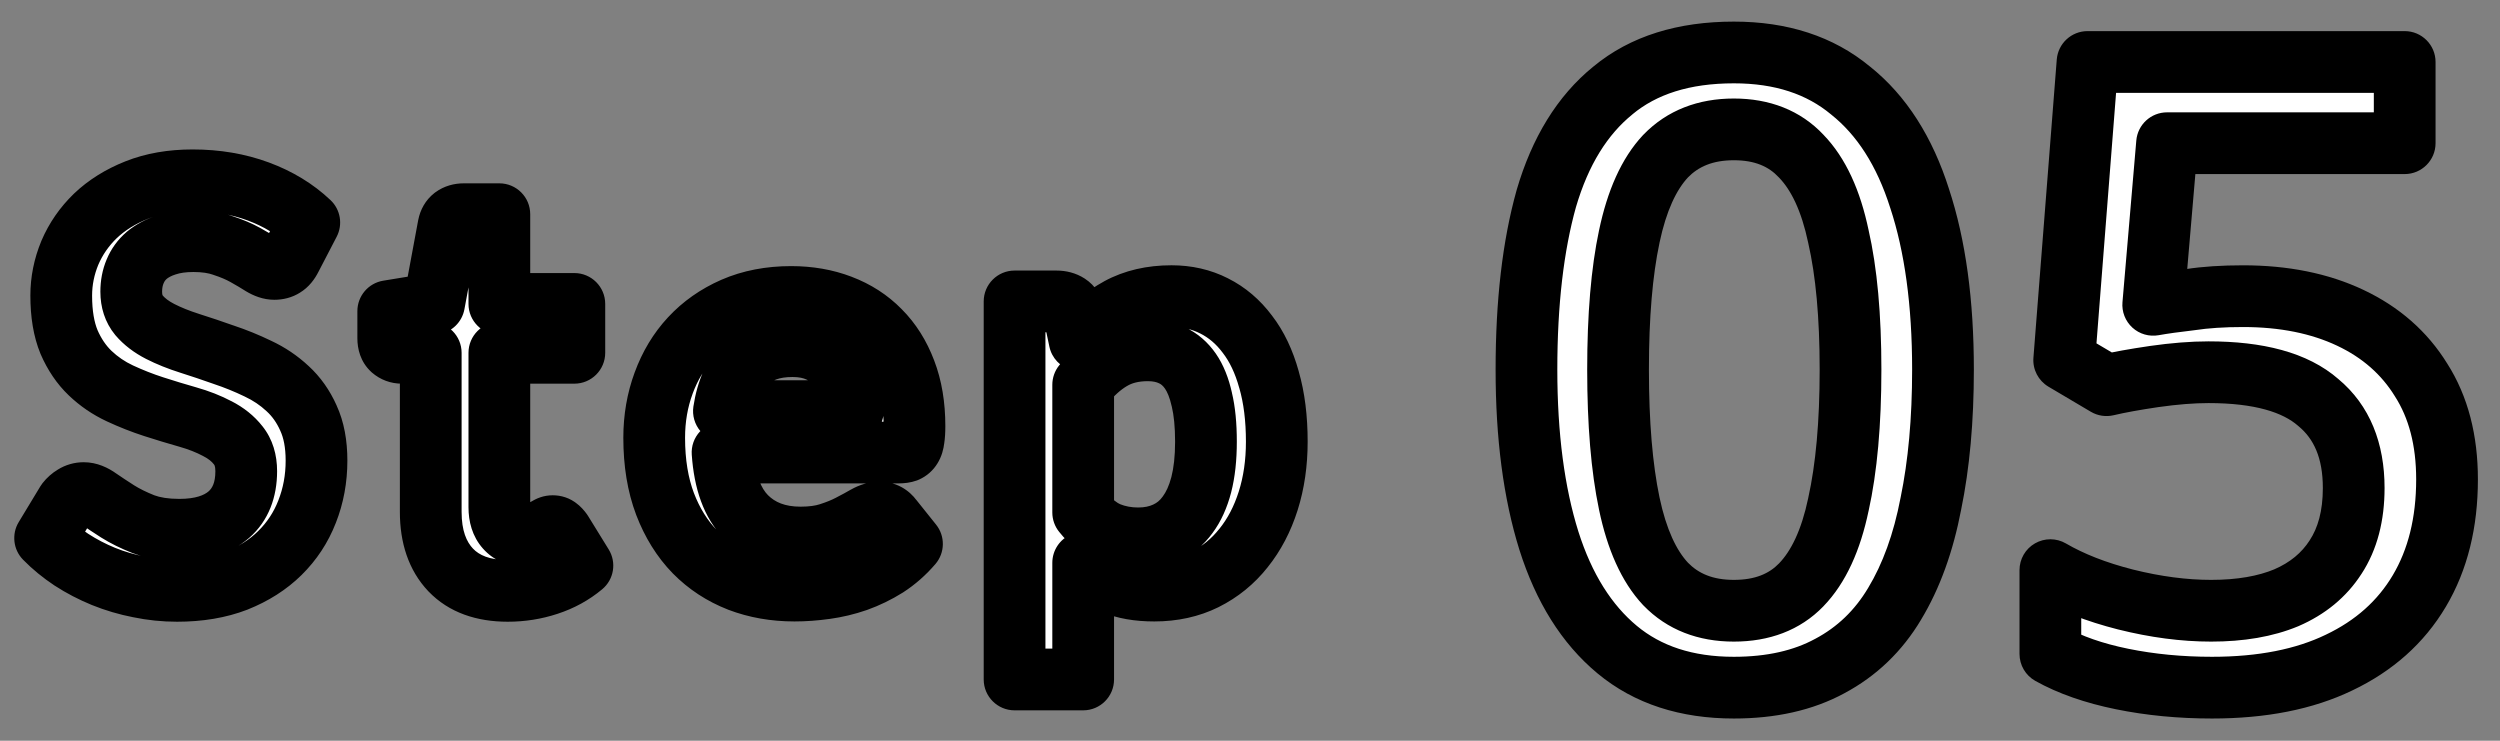 <svg width="81" height="24" viewBox="0 0 81 24" fill="none" xmlns="http://www.w3.org/2000/svg">
<rect x="0" y="0" width="81" height="24" fill="#808080" stroke="none"/>
<mask id="path-1-outside-1_3160_812" maskUnits="userSpaceOnUse" x="48" y="0" width="33" height="24" fill="black">
<rect fill="white" x="48" width="33" height="24"/>
<path d="M62.953 11.976C62.953 13.6 62.822 15.047 62.561 16.316C62.318 17.585 61.926 18.668 61.385 19.564C60.862 20.441 60.162 21.113 59.285 21.58C58.426 22.047 57.39 22.28 56.177 22.28C54.646 22.28 53.386 21.869 52.397 21.048C51.407 20.227 50.67 19.051 50.185 17.52C49.699 15.971 49.457 14.123 49.457 11.976C49.457 9.811 49.671 7.963 50.101 6.432C50.549 4.901 51.267 3.735 52.257 2.932C53.246 2.111 54.553 1.7 56.177 1.7C57.707 1.7 58.967 2.111 59.957 2.932C60.965 3.735 61.711 4.901 62.197 6.432C62.701 7.963 62.953 9.811 62.953 11.976ZM52.425 11.976C52.425 13.712 52.546 15.159 52.789 16.316C53.031 17.473 53.423 18.341 53.965 18.92C54.525 19.499 55.262 19.788 56.177 19.788C57.091 19.788 57.819 19.508 58.361 18.948C58.921 18.369 59.322 17.501 59.565 16.344C59.826 15.168 59.957 13.712 59.957 11.976C59.957 10.24 59.826 8.803 59.565 7.664C59.322 6.507 58.921 5.639 58.361 5.06C57.819 4.481 57.091 4.192 56.177 4.192C55.262 4.192 54.525 4.481 53.965 5.06C53.423 5.639 53.031 6.507 52.789 7.664C52.546 8.803 52.425 10.24 52.425 11.976ZM72.676 9.596C74.001 9.596 75.159 9.829 76.148 10.296C77.137 10.763 77.903 11.435 78.444 12.312C79.004 13.189 79.284 14.263 79.284 15.532C79.284 16.932 78.985 18.136 78.388 19.144C77.791 20.152 76.923 20.927 75.784 21.468C74.664 22.009 73.292 22.28 71.668 22.28C70.641 22.28 69.671 22.187 68.756 22C67.841 21.813 67.067 21.543 66.432 21.188V18.472C67.104 18.864 67.916 19.181 68.868 19.424C69.839 19.667 70.763 19.788 71.64 19.788C72.592 19.788 73.404 19.648 74.076 19.368C74.767 19.069 75.299 18.631 75.672 18.052C76.064 17.455 76.26 16.708 76.26 15.812C76.26 14.599 75.877 13.675 75.112 13.04C74.365 12.387 73.18 12.06 71.556 12.06C71.033 12.06 70.445 12.107 69.792 12.2C69.157 12.293 68.644 12.387 68.252 12.48L66.88 11.668L67.636 2.008H77.912V4.64H70.212L69.764 9.876C70.081 9.82 70.483 9.764 70.968 9.708C71.453 9.633 72.023 9.596 72.676 9.596Z"/>
</mask>
<path d="M62.953 11.976C62.953 13.6 62.822 15.047 62.561 16.316C62.318 17.585 61.926 18.668 61.385 19.564C60.862 20.441 60.162 21.113 59.285 21.58C58.426 22.047 57.39 22.28 56.177 22.28C54.646 22.28 53.386 21.869 52.397 21.048C51.407 20.227 50.67 19.051 50.185 17.52C49.699 15.971 49.457 14.123 49.457 11.976C49.457 9.811 49.671 7.963 50.101 6.432C50.549 4.901 51.267 3.735 52.257 2.932C53.246 2.111 54.553 1.7 56.177 1.7C57.707 1.7 58.967 2.111 59.957 2.932C60.965 3.735 61.711 4.901 62.197 6.432C62.701 7.963 62.953 9.811 62.953 11.976ZM52.425 11.976C52.425 13.712 52.546 15.159 52.789 16.316C53.031 17.473 53.423 18.341 53.965 18.92C54.525 19.499 55.262 19.788 56.177 19.788C57.091 19.788 57.819 19.508 58.361 18.948C58.921 18.369 59.322 17.501 59.565 16.344C59.826 15.168 59.957 13.712 59.957 11.976C59.957 10.24 59.826 8.803 59.565 7.664C59.322 6.507 58.921 5.639 58.361 5.06C57.819 4.481 57.091 4.192 56.177 4.192C55.262 4.192 54.525 4.481 53.965 5.06C53.423 5.639 53.031 6.507 52.789 7.664C52.546 8.803 52.425 10.24 52.425 11.976ZM72.676 9.596C74.001 9.596 75.159 9.829 76.148 10.296C77.137 10.763 77.903 11.435 78.444 12.312C79.004 13.189 79.284 14.263 79.284 15.532C79.284 16.932 78.985 18.136 78.388 19.144C77.791 20.152 76.923 20.927 75.784 21.468C74.664 22.009 73.292 22.28 71.668 22.28C70.641 22.28 69.671 22.187 68.756 22C67.841 21.813 67.067 21.543 66.432 21.188V18.472C67.104 18.864 67.916 19.181 68.868 19.424C69.839 19.667 70.763 19.788 71.64 19.788C72.592 19.788 73.404 19.648 74.076 19.368C74.767 19.069 75.299 18.631 75.672 18.052C76.064 17.455 76.26 16.708 76.26 15.812C76.26 14.599 75.877 13.675 75.112 13.04C74.365 12.387 73.18 12.06 71.556 12.06C71.033 12.06 70.445 12.107 69.792 12.2C69.157 12.293 68.644 12.387 68.252 12.48L66.88 11.668L67.636 2.008H77.912V4.64H70.212L69.764 9.876C70.081 9.82 70.483 9.764 70.968 9.708C71.453 9.633 72.023 9.596 72.676 9.596Z" fill="white"/>
<path d="M62.561 16.316L61.581 16.114C61.58 16.119 61.579 16.124 61.578 16.128L62.561 16.316ZM61.385 19.564L60.529 19.047L60.526 19.052L61.385 19.564ZM59.285 21.58L58.815 20.697L58.807 20.701L59.285 21.58ZM52.397 21.048L53.035 20.279L53.035 20.279L52.397 21.048ZM50.185 17.52L49.23 17.819L49.231 17.822L50.185 17.52ZM50.101 6.432L49.141 6.151L49.138 6.162L50.101 6.432ZM52.257 2.932L52.887 3.709L52.895 3.701L52.257 2.932ZM59.957 2.932L59.318 3.701C59.323 3.706 59.328 3.71 59.334 3.714L59.957 2.932ZM62.197 6.432L61.243 6.734L61.247 6.745L62.197 6.432ZM53.965 18.92L53.234 19.603C53.238 19.607 53.242 19.611 53.246 19.615L53.965 18.92ZM58.361 18.948L57.642 18.253L57.642 18.253L58.361 18.948ZM59.565 16.344L58.588 16.127L58.586 16.139L59.565 16.344ZM59.565 7.664L58.586 7.869C58.587 7.875 58.589 7.882 58.59 7.888L59.565 7.664ZM58.361 5.06L57.63 5.743C57.634 5.747 57.638 5.751 57.642 5.755L58.361 5.06ZM53.965 5.06L53.246 4.365C53.242 4.369 53.238 4.373 53.234 4.377L53.965 5.06ZM52.789 7.664L53.767 7.872L53.767 7.869L52.789 7.664ZM62.953 11.976H61.953C61.953 13.549 61.826 14.925 61.581 16.114L62.561 16.316L63.54 16.518C63.818 15.168 63.953 13.652 63.953 11.976H62.953ZM62.561 16.316L61.578 16.128C61.353 17.308 60.996 18.273 60.529 19.047L61.385 19.564L62.24 20.081C62.856 19.063 63.283 17.863 63.543 16.504L62.561 16.316ZM61.385 19.564L60.526 19.052C60.094 19.777 59.526 20.319 58.815 20.697L59.285 21.58L59.754 22.463C60.797 21.908 61.63 21.105 62.244 20.076L61.385 19.564ZM59.285 21.58L58.807 20.701C58.126 21.071 57.263 21.28 56.177 21.28V22.28V23.28C57.517 23.28 58.725 23.022 59.762 22.459L59.285 21.58ZM56.177 22.28V21.28C54.833 21.28 53.812 20.924 53.035 20.279L52.397 21.048L51.758 21.817C52.959 22.815 54.459 23.28 56.177 23.28V22.28ZM52.397 21.048L53.035 20.279C52.226 19.607 51.58 18.611 51.138 17.218L50.185 17.52L49.231 17.822C49.76 19.49 50.588 20.846 51.758 21.817L52.397 21.048ZM50.185 17.52L51.139 17.221C50.692 15.794 50.457 14.052 50.457 11.976H49.457H48.457C48.457 14.193 48.707 16.147 49.23 17.819L50.185 17.52ZM49.457 11.976H50.457C50.457 9.871 50.666 8.12 51.063 6.702L50.101 6.432L49.138 6.162C48.677 7.806 48.457 9.75 48.457 11.976H49.457ZM50.101 6.432L51.06 6.713C51.466 5.328 52.091 4.354 52.887 3.709L52.257 2.932L51.627 2.155C50.444 3.115 49.631 4.475 49.141 6.151L50.101 6.432ZM52.257 2.932L52.895 3.701C53.662 3.065 54.723 2.7 56.177 2.7V1.7V0.7C54.382 0.7 52.83 1.156 51.618 2.163L52.257 2.932ZM56.177 1.7V2.7C57.52 2.7 58.541 3.056 59.318 3.701L59.957 2.932L60.595 2.163C59.394 1.165 57.894 0.7 56.177 0.7V1.7ZM59.957 2.932L59.334 3.714C60.152 4.366 60.803 5.346 61.243 6.734L62.197 6.432L63.15 6.13C62.619 4.457 61.777 3.103 60.58 2.15L59.957 2.932ZM62.197 6.432L61.247 6.745C61.708 8.147 61.953 9.883 61.953 11.976H62.953H63.953C63.953 9.738 63.693 7.779 63.146 6.119L62.197 6.432ZM52.425 11.976H51.425C51.425 13.752 51.548 15.273 51.81 16.521L52.789 16.316L53.767 16.111C53.544 15.044 53.425 13.672 53.425 11.976H52.425ZM52.789 16.316L51.81 16.521C52.073 17.776 52.521 18.841 53.234 19.603L53.965 18.92L54.695 18.237C54.325 17.842 53.99 17.171 53.767 16.111L52.789 16.316ZM53.965 18.92L53.246 19.615C54.021 20.416 55.031 20.788 56.177 20.788V19.788V18.788C55.492 18.788 55.029 18.581 54.683 18.225L53.965 18.92ZM56.177 19.788V20.788C57.311 20.788 58.317 20.432 59.08 19.643L58.361 18.948L57.642 18.253C57.322 18.584 56.871 18.788 56.177 18.788V19.788ZM58.361 18.948L59.079 19.643C59.818 18.88 60.279 17.81 60.543 16.549L59.565 16.344L58.586 16.139C58.365 17.193 58.023 17.859 57.642 18.253L58.361 18.948ZM59.565 16.344L60.541 16.561C60.823 15.29 60.957 13.756 60.957 11.976H59.957H58.957C58.957 13.668 58.829 15.046 58.588 16.127L59.565 16.344ZM59.957 11.976H60.957C60.957 10.197 60.823 8.678 60.539 7.44L59.565 7.664L58.59 7.888C58.828 8.927 58.957 10.283 58.957 11.976H59.957ZM59.565 7.664L60.543 7.459C60.279 6.198 59.818 5.128 59.079 4.365L58.361 5.06L57.642 5.755C58.023 6.149 58.365 6.815 58.586 7.869L59.565 7.664ZM58.361 5.06L59.091 4.377C58.331 3.564 57.321 3.192 56.177 3.192V4.192V5.192C56.861 5.192 57.308 5.398 57.63 5.743L58.361 5.06ZM56.177 4.192V3.192C55.031 3.192 54.021 3.564 53.246 4.365L53.965 5.06L54.683 5.755C55.029 5.399 55.492 5.192 56.177 5.192V4.192ZM53.965 5.06L53.234 4.377C52.521 5.139 52.073 6.205 51.81 7.459L52.789 7.664L53.767 7.869C53.99 6.809 54.325 6.138 54.695 5.743L53.965 5.06ZM52.789 7.664L51.81 7.456C51.548 8.687 51.425 10.2 51.425 11.976H52.425H53.425C53.425 10.28 53.544 8.918 53.767 7.872L52.789 7.664ZM78.444 12.312L77.593 12.837C77.596 12.841 77.598 12.846 77.601 12.85L78.444 12.312ZM78.388 19.144L79.248 19.654L79.248 19.654L78.388 19.144ZM75.784 21.468L75.355 20.565L75.349 20.568L75.784 21.468ZM68.756 22L68.556 22.98L68.556 22.98L68.756 22ZM66.432 21.188H65.432C65.432 21.55 65.628 21.884 65.944 22.061L66.432 21.188ZM66.432 18.472L66.936 17.608C66.627 17.428 66.244 17.427 65.934 17.605C65.623 17.783 65.432 18.114 65.432 18.472H66.432ZM68.868 19.424L68.621 20.393L68.626 20.394L68.868 19.424ZM74.076 19.368L74.461 20.291L74.473 20.286L74.076 19.368ZM75.672 18.052L74.836 17.503L74.832 17.51L75.672 18.052ZM75.112 13.04L74.454 13.793C74.46 13.798 74.467 13.804 74.474 13.81L75.112 13.04ZM69.792 12.2L69.651 11.21L69.647 11.211L69.792 12.2ZM68.252 12.48L67.743 13.341C67.966 13.473 68.231 13.513 68.484 13.453L68.252 12.48ZM66.88 11.668L65.883 11.59C65.853 11.97 66.042 12.334 66.371 12.529L66.88 11.668ZM67.636 2.008V1.008C67.114 1.008 66.68 1.41 66.639 1.93L67.636 2.008ZM77.912 2.008H78.912C78.912 1.456 78.464 1.008 77.912 1.008V2.008ZM77.912 4.64V5.64C78.464 5.64 78.912 5.192 78.912 4.64H77.912ZM70.212 4.64V3.64C69.693 3.64 69.26 4.037 69.216 4.555L70.212 4.64ZM69.764 9.876L68.768 9.791C68.741 10.1 68.86 10.404 69.089 10.614C69.318 10.824 69.632 10.915 69.938 10.861L69.764 9.876ZM70.968 9.708L71.083 10.701C71.095 10.7 71.108 10.698 71.12 10.696L70.968 9.708ZM72.676 9.596V10.596C73.885 10.596 74.891 10.809 75.721 11.2L76.148 10.296L76.575 9.392C75.427 8.85 74.118 8.596 72.676 8.596V9.596ZM76.148 10.296L75.721 11.2C76.547 11.59 77.16 12.135 77.593 12.837L78.444 12.312L79.295 11.787C78.646 10.734 77.728 9.936 76.575 9.392L76.148 10.296ZM78.444 12.312L77.601 12.85C78.038 13.534 78.284 14.411 78.284 15.532H79.284H80.284C80.284 14.114 79.97 12.844 79.287 11.774L78.444 12.312ZM79.284 15.532H78.284C78.284 16.788 78.017 17.808 77.528 18.634L78.388 19.144L79.248 19.654C79.954 18.464 80.284 17.076 80.284 15.532H79.284ZM78.388 19.144L77.528 18.634C77.04 19.458 76.328 20.102 75.355 20.565L75.784 21.468L76.213 22.371C77.517 21.751 78.542 20.846 79.248 19.654L78.388 19.144ZM75.784 21.468L75.349 20.568C74.399 21.026 73.186 21.28 71.668 21.28V22.28V23.28C73.398 23.28 74.929 22.992 76.219 22.368L75.784 21.468ZM71.668 22.28V21.28C70.702 21.28 69.799 21.192 68.956 21.02L68.756 22L68.556 22.98C69.543 23.181 70.581 23.28 71.668 23.28V22.28ZM68.756 22L68.956 21.02C68.115 20.849 67.443 20.608 66.92 20.315L66.432 21.188L65.944 22.061C66.69 22.478 67.568 22.778 68.556 22.98L68.756 22ZM66.432 21.188H67.432V18.472H66.432H65.432V21.188H66.432ZM66.432 18.472L65.928 19.336C66.698 19.785 67.601 20.133 68.621 20.393L68.868 19.424L69.115 18.455C68.231 18.23 67.51 17.943 66.936 17.608L66.432 18.472ZM68.868 19.424L68.626 20.394C69.665 20.654 70.67 20.788 71.64 20.788V19.788V18.788C70.855 18.788 70.013 18.679 69.111 18.454L68.868 19.424ZM71.64 19.788V20.788C72.685 20.788 73.635 20.635 74.461 20.291L74.076 19.368L73.691 18.445C73.172 18.661 72.499 18.788 71.64 18.788V19.788ZM74.076 19.368L74.473 20.286C75.328 19.916 76.022 19.355 76.512 18.594L75.672 18.052L74.832 17.51C74.576 17.907 74.206 18.223 73.679 18.45L74.076 19.368ZM75.672 18.052L76.508 18.601C77.031 17.803 77.26 16.854 77.26 15.812H76.26H75.26C75.26 16.562 75.097 17.106 74.836 17.503L75.672 18.052ZM76.26 15.812H77.26C77.26 14.373 76.795 13.136 75.75 12.27L75.112 13.04L74.474 13.81C74.96 14.213 75.26 14.824 75.26 15.812H76.26ZM75.112 13.04L75.77 12.287C74.756 11.4 73.278 11.06 71.556 11.06V12.06V13.06C73.082 13.06 73.974 13.373 74.454 13.793L75.112 13.04ZM71.556 12.06V11.06C70.976 11.06 70.339 11.112 69.651 11.21L69.792 12.2L69.933 13.19C70.552 13.102 71.091 13.06 71.556 13.06V12.06ZM69.792 12.2L69.647 11.211C68.998 11.306 68.452 11.404 68.02 11.507L68.252 12.48L68.484 13.453C68.836 13.369 69.317 13.281 69.938 13.189L69.792 12.2ZM68.252 12.48L68.761 11.619L67.389 10.807L66.88 11.668L66.371 12.529L67.743 13.341L68.252 12.48ZM66.88 11.668L67.877 11.746L68.633 2.086L67.636 2.008L66.639 1.93L65.883 11.59L66.88 11.668ZM67.636 2.008V3.008H77.912V2.008V1.008H67.636V2.008ZM77.912 2.008H76.912V4.64H77.912H78.912V2.008H77.912ZM77.912 4.64V3.64H70.212V4.64V5.64H77.912V4.64ZM70.212 4.64L69.216 4.555L68.768 9.791L69.764 9.876L70.76 9.961L71.208 4.725L70.212 4.64ZM69.764 9.876L69.938 10.861C70.228 10.809 70.608 10.756 71.083 10.701L70.968 9.708L70.853 8.715C70.357 8.772 69.934 8.83 69.59 8.891L69.764 9.876ZM70.968 9.708L71.12 10.696C71.542 10.632 72.058 10.596 72.676 10.596V9.596V8.596C71.987 8.596 71.365 8.635 70.816 8.72L70.968 9.708Z" fill="black" mask="url(#path-1-outside-1_3160_812)"/>
<mask id="path-3-outside-2_3160_812" maskUnits="userSpaceOnUse" x="0" y="4" width="43" height="20" fill="black">
<rect fill="white" y="4" width="43" height="20"/>
<path d="M9.427 8.353C9.361 8.485 9.283 8.578 9.193 8.632C9.109 8.686 9.007 8.713 8.887 8.713C8.767 8.713 8.632 8.668 8.482 8.578C8.332 8.482 8.155 8.377 7.951 8.263C7.747 8.149 7.507 8.047 7.231 7.957C6.961 7.861 6.64 7.813 6.268 7.813C5.932 7.813 5.638 7.855 5.386 7.939C5.14 8.017 4.93 8.128 4.756 8.272C4.588 8.416 4.462 8.59 4.378 8.794C4.294 8.992 4.252 9.211 4.252 9.451C4.252 9.757 4.336 10.012 4.504 10.216C4.678 10.42 4.906 10.594 5.188 10.738C5.47 10.882 5.791 11.011 6.151 11.125C6.511 11.239 6.877 11.362 7.249 11.494C7.627 11.62 7.996 11.77 8.356 11.944C8.716 12.112 9.037 12.328 9.319 12.592C9.601 12.85 9.826 13.168 9.994 13.546C10.168 13.924 10.255 14.383 10.255 14.923C10.255 15.511 10.153 16.063 9.949 16.579C9.751 17.089 9.457 17.536 9.067 17.92C8.683 18.298 8.212 18.598 7.654 18.82C7.096 19.036 6.457 19.144 5.737 19.144C5.323 19.144 4.915 19.102 4.513 19.018C4.111 18.94 3.724 18.826 3.352 18.676C2.986 18.526 2.641 18.346 2.317 18.136C1.999 17.926 1.714 17.692 1.462 17.434L2.164 16.273C2.23 16.189 2.308 16.12 2.398 16.066C2.494 16.006 2.599 15.976 2.713 15.976C2.863 15.976 3.025 16.039 3.199 16.165C3.373 16.285 3.577 16.42 3.811 16.57C4.051 16.72 4.33 16.858 4.648 16.984C4.972 17.104 5.359 17.164 5.809 17.164C6.499 17.164 7.033 17.002 7.411 16.678C7.789 16.348 7.978 15.877 7.978 15.265C7.978 14.923 7.891 14.644 7.717 14.428C7.549 14.212 7.324 14.032 7.042 13.888C6.76 13.738 6.439 13.612 6.079 13.51C5.719 13.408 5.353 13.297 4.981 13.177C4.609 13.057 4.243 12.913 3.883 12.745C3.523 12.577 3.202 12.358 2.92 12.088C2.638 11.818 2.41 11.482 2.236 11.08C2.068 10.672 1.984 10.171 1.984 9.577C1.984 9.103 2.077 8.641 2.263 8.191C2.455 7.741 2.731 7.342 3.091 6.994C3.457 6.646 3.904 6.367 4.432 6.157C4.96 5.947 5.563 5.842 6.241 5.842C7.009 5.842 7.717 5.962 8.365 6.202C9.013 6.442 9.565 6.778 10.021 7.21L9.427 8.353ZM16.449 19.144C15.651 19.144 15.036 18.919 14.604 18.469C14.172 18.013 13.956 17.386 13.956 16.588V11.431H13.02C12.9 11.431 12.795 11.392 12.705 11.314C12.621 11.236 12.579 11.119 12.579 10.963V10.081L14.064 9.838L14.532 7.318C14.556 7.198 14.61 7.105 14.694 7.039C14.784 6.973 14.895 6.94 15.027 6.94H16.179V9.847H18.609V11.431H16.179V16.435C16.179 16.723 16.251 16.948 16.395 17.11C16.539 17.272 16.731 17.353 16.971 17.353C17.109 17.353 17.223 17.338 17.313 17.308C17.409 17.272 17.49 17.236 17.556 17.2C17.628 17.164 17.691 17.131 17.745 17.101C17.799 17.065 17.853 17.047 17.907 17.047C17.973 17.047 18.027 17.065 18.069 17.101C18.111 17.131 18.156 17.179 18.204 17.245L18.87 18.325C18.546 18.595 18.174 18.799 17.754 18.937C17.334 19.075 16.899 19.144 16.449 19.144ZM25.633 9.622C26.215 9.622 26.749 9.715 27.235 9.901C27.727 10.087 28.15 10.36 28.504 10.72C28.858 11.074 29.134 11.512 29.332 12.034C29.53 12.55 29.629 13.141 29.629 13.807C29.629 13.975 29.62 14.116 29.602 14.23C29.59 14.338 29.563 14.425 29.521 14.491C29.485 14.551 29.434 14.596 29.368 14.626C29.302 14.65 29.218 14.662 29.116 14.662H23.41C23.476 15.61 23.731 16.306 24.175 16.75C24.619 17.194 25.207 17.416 25.939 17.416C26.299 17.416 26.608 17.374 26.866 17.29C27.13 17.206 27.358 17.113 27.55 17.011C27.748 16.909 27.919 16.816 28.063 16.732C28.213 16.648 28.357 16.606 28.495 16.606C28.585 16.606 28.663 16.624 28.729 16.66C28.795 16.696 28.852 16.747 28.9 16.813L29.548 17.623C29.302 17.911 29.026 18.154 28.72 18.352C28.414 18.544 28.093 18.7 27.757 18.82C27.427 18.934 27.088 19.015 26.74 19.063C26.398 19.111 26.065 19.135 25.741 19.135C25.099 19.135 24.502 19.03 23.95 18.82C23.398 18.604 22.918 18.289 22.51 17.875C22.102 17.455 21.781 16.939 21.547 16.327C21.313 15.709 21.196 14.995 21.196 14.185C21.196 13.555 21.298 12.964 21.502 12.412C21.706 11.854 21.997 11.371 22.375 10.963C22.759 10.549 23.224 10.222 23.77 9.982C24.322 9.742 24.943 9.622 25.633 9.622ZM25.678 11.215C25.03 11.215 24.523 11.398 24.157 11.764C23.791 12.13 23.557 12.649 23.455 13.321H27.631C27.631 13.033 27.592 12.763 27.514 12.511C27.436 12.253 27.316 12.028 27.154 11.836C26.992 11.644 26.788 11.494 26.542 11.386C26.296 11.272 26.008 11.215 25.678 11.215ZM32.872 22.015V9.766H34.231C34.375 9.766 34.498 9.799 34.6 9.865C34.702 9.931 34.768 10.033 34.798 10.171L34.978 11.026C35.35 10.6 35.776 10.255 36.256 9.991C36.742 9.727 37.309 9.595 37.957 9.595C38.461 9.595 38.92 9.7 39.334 9.91C39.754 10.12 40.114 10.426 40.414 10.828C40.72 11.224 40.954 11.716 41.116 12.304C41.284 12.886 41.368 13.555 41.368 14.311C41.368 15.001 41.275 15.64 41.089 16.228C40.903 16.816 40.636 17.326 40.288 17.758C39.946 18.19 39.529 18.529 39.037 18.775C38.551 19.015 38.005 19.135 37.399 19.135C36.877 19.135 36.433 19.057 36.067 18.901C35.707 18.739 35.383 18.517 35.095 18.235V22.015H32.872ZM37.192 11.35C36.73 11.35 36.334 11.449 36.004 11.647C35.68 11.839 35.377 12.112 35.095 12.466V16.606C35.347 16.918 35.62 17.137 35.914 17.263C36.214 17.383 36.535 17.443 36.877 17.443C37.213 17.443 37.516 17.38 37.786 17.254C38.062 17.128 38.293 16.936 38.479 16.678C38.671 16.42 38.818 16.096 38.92 15.706C39.022 15.31 39.073 14.845 39.073 14.311C39.073 13.771 39.028 13.315 38.938 12.943C38.854 12.565 38.731 12.259 38.569 12.025C38.407 11.791 38.209 11.62 37.975 11.512C37.747 11.404 37.486 11.35 37.192 11.35Z"/>
</mask>
<path d="M9.427 8.353C9.361 8.485 9.283 8.578 9.193 8.632C9.109 8.686 9.007 8.713 8.887 8.713C8.767 8.713 8.632 8.668 8.482 8.578C8.332 8.482 8.155 8.377 7.951 8.263C7.747 8.149 7.507 8.047 7.231 7.957C6.961 7.861 6.64 7.813 6.268 7.813C5.932 7.813 5.638 7.855 5.386 7.939C5.14 8.017 4.93 8.128 4.756 8.272C4.588 8.416 4.462 8.59 4.378 8.794C4.294 8.992 4.252 9.211 4.252 9.451C4.252 9.757 4.336 10.012 4.504 10.216C4.678 10.42 4.906 10.594 5.188 10.738C5.47 10.882 5.791 11.011 6.151 11.125C6.511 11.239 6.877 11.362 7.249 11.494C7.627 11.62 7.996 11.77 8.356 11.944C8.716 12.112 9.037 12.328 9.319 12.592C9.601 12.85 9.826 13.168 9.994 13.546C10.168 13.924 10.255 14.383 10.255 14.923C10.255 15.511 10.153 16.063 9.949 16.579C9.751 17.089 9.457 17.536 9.067 17.92C8.683 18.298 8.212 18.598 7.654 18.82C7.096 19.036 6.457 19.144 5.737 19.144C5.323 19.144 4.915 19.102 4.513 19.018C4.111 18.94 3.724 18.826 3.352 18.676C2.986 18.526 2.641 18.346 2.317 18.136C1.999 17.926 1.714 17.692 1.462 17.434L2.164 16.273C2.23 16.189 2.308 16.12 2.398 16.066C2.494 16.006 2.599 15.976 2.713 15.976C2.863 15.976 3.025 16.039 3.199 16.165C3.373 16.285 3.577 16.42 3.811 16.57C4.051 16.72 4.33 16.858 4.648 16.984C4.972 17.104 5.359 17.164 5.809 17.164C6.499 17.164 7.033 17.002 7.411 16.678C7.789 16.348 7.978 15.877 7.978 15.265C7.978 14.923 7.891 14.644 7.717 14.428C7.549 14.212 7.324 14.032 7.042 13.888C6.76 13.738 6.439 13.612 6.079 13.51C5.719 13.408 5.353 13.297 4.981 13.177C4.609 13.057 4.243 12.913 3.883 12.745C3.523 12.577 3.202 12.358 2.92 12.088C2.638 11.818 2.41 11.482 2.236 11.08C2.068 10.672 1.984 10.171 1.984 9.577C1.984 9.103 2.077 8.641 2.263 8.191C2.455 7.741 2.731 7.342 3.091 6.994C3.457 6.646 3.904 6.367 4.432 6.157C4.96 5.947 5.563 5.842 6.241 5.842C7.009 5.842 7.717 5.962 8.365 6.202C9.013 6.442 9.565 6.778 10.021 7.21L9.427 8.353ZM16.449 19.144C15.651 19.144 15.036 18.919 14.604 18.469C14.172 18.013 13.956 17.386 13.956 16.588V11.431H13.02C12.9 11.431 12.795 11.392 12.705 11.314C12.621 11.236 12.579 11.119 12.579 10.963V10.081L14.064 9.838L14.532 7.318C14.556 7.198 14.61 7.105 14.694 7.039C14.784 6.973 14.895 6.94 15.027 6.94H16.179V9.847H18.609V11.431H16.179V16.435C16.179 16.723 16.251 16.948 16.395 17.11C16.539 17.272 16.731 17.353 16.971 17.353C17.109 17.353 17.223 17.338 17.313 17.308C17.409 17.272 17.49 17.236 17.556 17.2C17.628 17.164 17.691 17.131 17.745 17.101C17.799 17.065 17.853 17.047 17.907 17.047C17.973 17.047 18.027 17.065 18.069 17.101C18.111 17.131 18.156 17.179 18.204 17.245L18.87 18.325C18.546 18.595 18.174 18.799 17.754 18.937C17.334 19.075 16.899 19.144 16.449 19.144ZM25.633 9.622C26.215 9.622 26.749 9.715 27.235 9.901C27.727 10.087 28.15 10.36 28.504 10.72C28.858 11.074 29.134 11.512 29.332 12.034C29.53 12.55 29.629 13.141 29.629 13.807C29.629 13.975 29.62 14.116 29.602 14.23C29.59 14.338 29.563 14.425 29.521 14.491C29.485 14.551 29.434 14.596 29.368 14.626C29.302 14.65 29.218 14.662 29.116 14.662H23.41C23.476 15.61 23.731 16.306 24.175 16.75C24.619 17.194 25.207 17.416 25.939 17.416C26.299 17.416 26.608 17.374 26.866 17.29C27.13 17.206 27.358 17.113 27.55 17.011C27.748 16.909 27.919 16.816 28.063 16.732C28.213 16.648 28.357 16.606 28.495 16.606C28.585 16.606 28.663 16.624 28.729 16.66C28.795 16.696 28.852 16.747 28.9 16.813L29.548 17.623C29.302 17.911 29.026 18.154 28.72 18.352C28.414 18.544 28.093 18.7 27.757 18.82C27.427 18.934 27.088 19.015 26.74 19.063C26.398 19.111 26.065 19.135 25.741 19.135C25.099 19.135 24.502 19.03 23.95 18.82C23.398 18.604 22.918 18.289 22.51 17.875C22.102 17.455 21.781 16.939 21.547 16.327C21.313 15.709 21.196 14.995 21.196 14.185C21.196 13.555 21.298 12.964 21.502 12.412C21.706 11.854 21.997 11.371 22.375 10.963C22.759 10.549 23.224 10.222 23.77 9.982C24.322 9.742 24.943 9.622 25.633 9.622ZM25.678 11.215C25.03 11.215 24.523 11.398 24.157 11.764C23.791 12.13 23.557 12.649 23.455 13.321H27.631C27.631 13.033 27.592 12.763 27.514 12.511C27.436 12.253 27.316 12.028 27.154 11.836C26.992 11.644 26.788 11.494 26.542 11.386C26.296 11.272 26.008 11.215 25.678 11.215ZM32.872 22.015V9.766H34.231C34.375 9.766 34.498 9.799 34.6 9.865C34.702 9.931 34.768 10.033 34.798 10.171L34.978 11.026C35.35 10.6 35.776 10.255 36.256 9.991C36.742 9.727 37.309 9.595 37.957 9.595C38.461 9.595 38.92 9.7 39.334 9.91C39.754 10.12 40.114 10.426 40.414 10.828C40.72 11.224 40.954 11.716 41.116 12.304C41.284 12.886 41.368 13.555 41.368 14.311C41.368 15.001 41.275 15.64 41.089 16.228C40.903 16.816 40.636 17.326 40.288 17.758C39.946 18.19 39.529 18.529 39.037 18.775C38.551 19.015 38.005 19.135 37.399 19.135C36.877 19.135 36.433 19.057 36.067 18.901C35.707 18.739 35.383 18.517 35.095 18.235V22.015H32.872ZM37.192 11.35C36.73 11.35 36.334 11.449 36.004 11.647C35.68 11.839 35.377 12.112 35.095 12.466V16.606C35.347 16.918 35.62 17.137 35.914 17.263C36.214 17.383 36.535 17.443 36.877 17.443C37.213 17.443 37.516 17.38 37.786 17.254C38.062 17.128 38.293 16.936 38.479 16.678C38.671 16.42 38.818 16.096 38.92 15.706C39.022 15.31 39.073 14.845 39.073 14.311C39.073 13.771 39.028 13.315 38.938 12.943C38.854 12.565 38.731 12.259 38.569 12.025C38.407 11.791 38.209 11.62 37.975 11.512C37.747 11.404 37.486 11.35 37.192 11.35Z" fill="white"/>
<path d="M9.427 8.353L8.54 7.892C8.537 7.896 8.535 7.901 8.532 7.906L9.427 8.353ZM9.193 8.632L8.678 7.775C8.67 7.78 8.661 7.785 8.652 7.791L9.193 8.632ZM8.482 8.578L7.943 9.42C7.951 9.425 7.959 9.431 7.967 9.435L8.482 8.578ZM7.951 8.263L8.439 7.39L8.439 7.39L7.951 8.263ZM7.231 7.957L6.896 8.899C6.904 8.902 6.912 8.905 6.921 8.908L7.231 7.957ZM5.386 7.939L5.688 8.892C5.693 8.891 5.697 8.889 5.702 8.888L5.386 7.939ZM4.756 8.272L4.118 7.502C4.114 7.505 4.109 7.509 4.105 7.513L4.756 8.272ZM4.378 8.794L5.298 9.185L5.303 9.175L4.378 8.794ZM4.504 10.216L3.732 10.852C3.736 10.856 3.739 10.861 3.743 10.865L4.504 10.216ZM6.151 11.125L6.453 10.172L6.453 10.172L6.151 11.125ZM7.249 11.494L6.914 12.436C6.92 12.439 6.927 12.441 6.933 12.443L7.249 11.494ZM8.356 11.944L7.921 12.844L7.933 12.85L8.356 11.944ZM9.319 12.592L8.635 13.322L8.644 13.33L9.319 12.592ZM9.994 13.546L9.08 13.952L9.085 13.964L9.994 13.546ZM9.949 16.579L9.019 16.211L9.017 16.217L9.949 16.579ZM9.067 17.92L9.768 18.633L9.768 18.633L9.067 17.92ZM7.654 18.82L8.015 19.753L8.024 19.749L7.654 18.82ZM4.513 19.018L4.717 18.039C4.713 18.038 4.708 18.037 4.703 18.036L4.513 19.018ZM3.352 18.676L2.973 19.601L2.978 19.603L3.352 18.676ZM2.317 18.136L1.766 18.971L1.773 18.975L2.317 18.136ZM1.462 17.434L0.606 16.917C0.37 17.307 0.428 17.807 0.746 18.133L1.462 17.434ZM2.164 16.273L1.378 15.655C1.352 15.687 1.329 15.721 1.308 15.756L2.164 16.273ZM2.398 16.066L2.912 16.924C2.918 16.92 2.923 16.917 2.928 16.914L2.398 16.066ZM3.199 16.165L2.612 16.975C2.619 16.979 2.625 16.984 2.631 16.988L3.199 16.165ZM3.811 16.57L3.271 17.412L3.281 17.418L3.811 16.57ZM4.648 16.984L4.279 17.914C4.286 17.916 4.293 17.919 4.301 17.922L4.648 16.984ZM7.411 16.678L8.062 17.437L8.069 17.431L7.411 16.678ZM7.717 14.428L6.928 15.042C6.931 15.046 6.935 15.051 6.938 15.055L7.717 14.428ZM7.042 13.888L6.572 14.771C6.577 14.774 6.582 14.776 6.587 14.779L7.042 13.888ZM6.079 13.51L5.806 14.472L5.806 14.472L6.079 13.51ZM4.981 13.177L4.674 14.129L4.674 14.129L4.981 13.177ZM2.92 12.088L2.228 12.81L2.228 12.81L2.92 12.088ZM2.236 11.08L1.311 11.461C1.313 11.466 1.316 11.472 1.318 11.477L2.236 11.08ZM2.263 8.191L1.343 7.799L1.339 7.809L2.263 8.191ZM3.091 6.994L2.402 6.269L2.396 6.275L3.091 6.994ZM8.365 6.202L8.018 7.14L8.018 7.14L8.365 6.202ZM10.021 7.21L10.908 7.671C11.114 7.275 11.033 6.791 10.709 6.484L10.021 7.21ZM9.427 8.353L8.532 7.906C8.518 7.934 8.552 7.85 8.678 7.775L9.193 8.632L9.707 9.489C10.014 9.306 10.203 9.036 10.321 8.8L9.427 8.353ZM9.193 8.632L8.652 7.791C8.759 7.722 8.854 7.713 8.887 7.713V8.713V9.713C9.16 9.713 9.458 9.65 9.734 9.473L9.193 8.632ZM8.887 8.713V7.713C8.952 7.713 8.996 7.725 9.012 7.731C9.027 7.736 9.022 7.736 8.996 7.721L8.482 8.578L7.967 9.435C8.206 9.579 8.521 9.713 8.887 9.713V8.713ZM8.482 8.578L9.021 7.736C8.85 7.626 8.655 7.511 8.439 7.39L7.951 8.263L7.463 9.136C7.655 9.243 7.814 9.338 7.943 9.42L8.482 8.578ZM7.951 8.263L8.439 7.39C8.166 7.238 7.864 7.112 7.541 7.006L7.231 7.957L6.921 8.908C7.149 8.982 7.327 9.06 7.463 9.136L7.951 8.263ZM7.231 7.957L7.566 7.015C7.162 6.871 6.722 6.813 6.268 6.813V7.813V8.813C6.558 8.813 6.76 8.851 6.896 8.899L7.231 7.957ZM6.268 7.813V6.813C5.851 6.813 5.446 6.865 5.07 6.99L5.386 7.939L5.702 8.888C5.829 8.845 6.012 8.813 6.268 8.813V7.813ZM5.386 7.939L5.084 6.986C4.732 7.097 4.404 7.265 4.118 7.502L4.756 8.272L5.393 9.042C5.455 8.991 5.547 8.937 5.688 8.892L5.386 7.939ZM4.756 8.272L4.105 7.513C3.818 7.759 3.597 8.063 3.453 8.413L4.378 8.794L5.303 9.175C5.326 9.117 5.358 9.073 5.407 9.031L4.756 8.272ZM4.378 8.794L3.457 8.403C3.315 8.739 3.252 9.092 3.252 9.451H4.252H5.252C5.252 9.33 5.273 9.245 5.298 9.185L4.378 8.794ZM4.252 9.451H3.252C3.252 9.95 3.394 10.441 3.732 10.852L4.504 10.216L5.276 9.58C5.272 9.575 5.269 9.571 5.265 9.559C5.26 9.545 5.252 9.512 5.252 9.451H4.252ZM4.504 10.216L3.743 10.865C4.016 11.185 4.355 11.435 4.733 11.629L5.188 10.738L5.643 9.847C5.457 9.752 5.34 9.655 5.265 9.567L4.504 10.216ZM5.188 10.738L4.733 11.629C5.073 11.802 5.446 11.951 5.849 12.078L6.151 11.125L6.453 10.172C6.136 10.071 5.867 9.962 5.643 9.847L5.188 10.738ZM6.151 11.125L5.849 12.078C6.198 12.189 6.553 12.308 6.914 12.436L7.249 11.494L7.583 10.552C7.201 10.416 6.824 10.289 6.453 10.172L6.151 11.125ZM7.249 11.494L6.933 12.443C7.27 12.555 7.599 12.689 7.921 12.844L8.356 11.944L8.791 11.044C8.393 10.851 7.984 10.685 7.565 10.545L7.249 11.494ZM8.356 11.944L7.933 12.85C8.2 12.975 8.433 13.132 8.635 13.322L9.319 12.592L10.002 11.862C9.641 11.524 9.232 11.249 8.779 11.038L8.356 11.944ZM9.319 12.592L8.644 13.33C8.816 13.487 8.963 13.69 9.08 13.952L9.994 13.546L10.908 13.14C10.688 12.646 10.386 12.213 9.994 11.854L9.319 12.592ZM9.994 13.546L9.085 13.964C9.184 14.178 9.255 14.486 9.255 14.923H10.255H11.255C11.255 14.28 11.152 13.67 10.902 13.128L9.994 13.546ZM10.255 14.923H9.255C9.255 15.393 9.174 15.819 9.019 16.211L9.949 16.579L10.879 16.947C11.132 16.307 11.255 15.629 11.255 14.923H10.255ZM9.949 16.579L9.017 16.217C8.87 16.595 8.654 16.923 8.365 17.207L9.067 17.92L9.768 18.633C10.259 18.149 10.632 17.583 10.881 16.941L9.949 16.579ZM9.067 17.92L8.365 17.207C8.087 17.482 7.732 17.712 7.284 17.891L7.654 18.82L8.024 19.749C8.691 19.483 9.279 19.114 9.768 18.633L9.067 17.92ZM7.654 18.82L7.293 17.887C6.871 18.051 6.358 18.144 5.737 18.144V19.144V20.144C6.556 20.144 7.321 20.021 8.015 19.753L7.654 18.82ZM5.737 19.144V18.144C5.391 18.144 5.052 18.109 4.717 18.039L4.513 19.018L4.308 19.997C4.778 20.095 5.255 20.144 5.737 20.144V19.144ZM4.513 19.018L4.703 18.036C4.363 17.97 4.037 17.874 3.726 17.749L3.352 18.676L2.978 19.603C3.41 19.778 3.859 19.91 4.322 20L4.513 19.018ZM3.352 18.676L3.731 17.751C3.421 17.624 3.131 17.472 2.861 17.297L2.317 18.136L1.773 18.975C2.15 19.22 2.551 19.428 2.973 19.601L3.352 18.676ZM2.317 18.136L2.868 17.302C2.606 17.129 2.377 16.939 2.177 16.735L1.462 17.434L0.746 18.133C1.051 18.445 1.392 18.723 1.766 18.971L2.317 18.136ZM1.462 17.434L2.318 17.951L3.02 16.79L2.164 16.273L1.308 15.756L0.606 16.917L1.462 17.434ZM2.164 16.273L2.95 16.891C2.947 16.895 2.942 16.901 2.934 16.907C2.927 16.914 2.92 16.919 2.912 16.924L2.398 16.066L1.883 15.209C1.687 15.326 1.517 15.477 1.378 15.655L2.164 16.273ZM2.398 16.066L2.928 16.914C2.899 16.932 2.864 16.948 2.823 16.96C2.783 16.972 2.745 16.976 2.713 16.976V15.976V14.976C2.413 14.976 2.124 15.058 1.868 15.218L2.398 16.066ZM2.713 15.976V16.976C2.646 16.976 2.601 16.962 2.584 16.955C2.57 16.95 2.579 16.951 2.612 16.975L3.199 16.165L3.785 15.355C3.512 15.157 3.147 14.976 2.713 14.976V15.976ZM3.199 16.165L2.631 16.988C2.817 17.116 3.03 17.258 3.271 17.412L3.811 16.57L4.351 15.728C4.123 15.582 3.929 15.454 3.767 15.342L3.199 16.165ZM3.811 16.57L3.281 17.418C3.581 17.606 3.916 17.77 4.279 17.914L4.648 16.984L5.016 16.054C4.743 15.946 4.52 15.834 4.341 15.722L3.811 16.57ZM4.648 16.984L4.301 17.922C4.764 18.093 5.274 18.164 5.809 18.164V17.164V16.164C5.443 16.164 5.18 16.115 4.995 16.046L4.648 16.984ZM5.809 17.164V18.164C6.646 18.164 7.443 17.967 8.062 17.437L7.411 16.678L6.76 15.919C6.623 16.037 6.352 16.164 5.809 16.164V17.164ZM7.411 16.678L8.069 17.431C8.711 16.87 8.978 16.097 8.978 15.265H7.978H6.978C6.978 15.657 6.867 15.826 6.753 15.925L7.411 16.678ZM7.978 15.265H8.978C8.978 14.749 8.844 14.233 8.496 13.801L7.717 14.428L6.938 15.055C6.942 15.06 6.95 15.071 6.958 15.097C6.967 15.125 6.978 15.178 6.978 15.265H7.978ZM7.717 14.428L8.506 13.814C8.235 13.466 7.889 13.198 7.497 12.997L7.042 13.888L6.587 14.779C6.759 14.866 6.863 14.958 6.928 15.042L7.717 14.428ZM7.042 13.888L7.511 13.005C7.157 12.817 6.768 12.666 6.351 12.548L6.079 13.51L5.806 14.472C6.109 14.558 6.362 14.659 6.572 14.771L7.042 13.888ZM6.079 13.51L6.351 12.548C6.003 12.449 5.649 12.342 5.288 12.225L4.981 13.177L4.674 14.129C5.057 14.252 5.434 14.367 5.806 14.472L6.079 13.51ZM4.981 13.177L5.288 12.225C4.956 12.118 4.629 11.989 4.306 11.839L3.883 12.745L3.46 13.651C3.857 13.836 4.262 13.996 4.674 14.129L4.981 13.177ZM3.883 12.745L4.306 11.839C4.043 11.716 3.813 11.559 3.611 11.366L2.92 12.088L2.228 12.81C2.591 13.157 3.003 13.438 3.46 13.651L3.883 12.745ZM2.92 12.088L3.611 11.366C3.437 11.198 3.281 10.977 3.154 10.683L2.236 11.08L1.318 11.477C1.539 11.987 1.839 12.438 2.228 12.81L2.92 12.088ZM2.236 11.08L3.161 10.699C3.056 10.446 2.984 10.083 2.984 9.577H1.984H0.984C0.984 10.259 1.079 10.898 1.311 11.461L2.236 11.08ZM1.984 9.577H2.984C2.984 9.238 3.05 8.905 3.187 8.573L2.263 8.191L1.339 7.809C1.104 8.377 0.984 8.968 0.984 9.577H1.984ZM2.263 8.191L3.183 8.583C3.321 8.259 3.52 7.97 3.786 7.713L3.091 6.994L2.396 6.275C1.942 6.714 1.589 7.223 1.343 7.799L2.263 8.191ZM3.091 6.994L3.78 7.719C4.043 7.469 4.377 7.255 4.801 7.086L4.432 6.157L4.062 5.228C3.43 5.479 2.871 5.823 2.402 6.269L3.091 6.994ZM4.432 6.157L4.801 7.086C5.191 6.931 5.665 6.842 6.241 6.842V5.842V4.842C5.46 4.842 4.728 4.963 4.062 5.228L4.432 6.157ZM6.241 5.842V6.842C6.903 6.842 7.492 6.945 8.018 7.14L8.365 6.202L8.712 5.264C7.941 4.979 7.114 4.842 6.241 4.842V5.842ZM8.365 6.202L8.018 7.14C8.552 7.338 8.985 7.606 9.333 7.936L10.021 7.21L10.709 6.484C10.145 5.95 9.474 5.546 8.712 5.264L8.365 6.202ZM10.021 7.21L9.134 6.749L8.54 7.892L9.427 8.353L10.314 8.814L10.908 7.671L10.021 7.21ZM14.604 18.469L13.878 19.157L13.883 19.162L14.604 18.469ZM13.956 11.431H14.956C14.956 10.879 14.508 10.431 13.956 10.431V11.431ZM12.705 11.314L12.025 12.047C12.033 12.055 12.042 12.062 12.05 12.07L12.705 11.314ZM12.579 10.081L12.418 9.094C11.934 9.173 11.579 9.591 11.579 10.081H12.579ZM14.064 9.838L14.226 10.825C14.642 10.757 14.97 10.435 15.047 10.021L14.064 9.838ZM14.532 7.318L13.552 7.122L13.549 7.135L14.532 7.318ZM14.694 7.039L14.103 6.233C14.094 6.239 14.085 6.246 14.076 6.253L14.694 7.039ZM16.179 6.94H17.179C17.179 6.388 16.732 5.94 16.179 5.94V6.94ZM16.179 9.847H15.179C15.179 10.399 15.627 10.847 16.179 10.847V9.847ZM18.609 9.847H19.609C19.609 9.295 19.162 8.847 18.609 8.847V9.847ZM18.609 11.431V12.431C19.162 12.431 19.609 11.983 19.609 11.431H18.609ZM16.179 11.431V10.431C15.627 10.431 15.179 10.879 15.179 11.431H16.179ZM16.395 17.11L17.143 16.446L17.143 16.446L16.395 17.11ZM17.313 17.308L17.63 18.257C17.641 18.253 17.653 18.249 17.664 18.244L17.313 17.308ZM17.556 17.2L17.109 16.306C17.098 16.311 17.088 16.316 17.077 16.322L17.556 17.2ZM17.745 17.101L18.231 17.975C18.255 17.962 18.277 17.948 18.3 17.933L17.745 17.101ZM18.069 17.101L17.419 17.86C17.441 17.879 17.464 17.898 17.488 17.915L18.069 17.101ZM18.204 17.245L19.055 16.72C19.042 16.698 19.028 16.677 19.013 16.657L18.204 17.245ZM18.87 18.325L19.51 19.093C19.893 18.775 19.983 18.224 19.721 17.8L18.87 18.325ZM16.449 19.144V18.144C15.843 18.144 15.52 17.979 15.326 17.776L14.604 18.469L13.883 19.162C14.553 19.859 15.459 20.144 16.449 20.144V19.144ZM14.604 18.469L15.33 17.781C15.118 17.558 14.956 17.202 14.956 16.588H13.956H12.956C12.956 17.57 13.226 18.468 13.878 19.157L14.604 18.469ZM13.956 16.588H14.956V11.431H13.956H12.956V16.588H13.956ZM13.956 11.431V10.431H13.02V11.431V12.431H13.956V11.431ZM13.02 11.431V10.431C13.071 10.431 13.133 10.44 13.2 10.464C13.266 10.489 13.32 10.524 13.36 10.558L12.705 11.314L12.05 12.07C12.324 12.307 12.662 12.431 13.02 12.431V11.431ZM12.705 11.314L13.386 10.581C13.471 10.66 13.524 10.751 13.552 10.83C13.578 10.903 13.579 10.954 13.579 10.963H12.579H11.579C11.579 11.293 11.671 11.719 12.025 12.047L12.705 11.314ZM12.579 10.963H13.579V10.081H12.579H11.579V10.963H12.579ZM12.579 10.081L12.741 11.068L14.226 10.825L14.064 9.838L13.903 8.851L12.418 9.094L12.579 10.081ZM14.064 9.838L15.047 10.021L15.515 7.501L14.532 7.318L13.549 7.135L13.081 9.655L14.064 9.838ZM14.532 7.318L15.513 7.514C15.506 7.547 15.491 7.6 15.456 7.66C15.419 7.723 15.37 7.78 15.312 7.825L14.694 7.039L14.076 6.253C13.778 6.487 13.615 6.804 13.552 7.122L14.532 7.318ZM14.694 7.039L15.286 7.845C15.235 7.883 15.18 7.908 15.13 7.923C15.081 7.938 15.044 7.94 15.027 7.94V6.94V5.94C14.723 5.94 14.394 6.019 14.103 6.233L14.694 7.039ZM15.027 6.94V7.94H16.179V6.94V5.94H15.027V6.94ZM16.179 6.94H15.179V9.847H16.179H17.179V6.94H16.179ZM16.179 9.847V10.847H18.609V9.847V8.847H16.179V9.847ZM18.609 9.847H17.609V11.431H18.609H19.609V9.847H18.609ZM18.609 11.431V10.431H16.179V11.431V12.431H18.609V11.431ZM16.179 11.431H15.179V16.435H16.179H17.179V11.431H16.179ZM16.179 16.435H15.179C15.179 16.886 15.294 17.376 15.648 17.774L16.395 17.11L17.143 16.446C17.156 16.461 17.166 16.476 17.174 16.489C17.181 16.503 17.185 16.512 17.186 16.515C17.187 16.52 17.179 16.497 17.179 16.435H16.179ZM16.395 17.11L15.648 17.774C16.003 18.174 16.48 18.353 16.971 18.353V17.353V16.353C16.965 16.353 16.992 16.352 17.036 16.371C17.083 16.391 17.12 16.42 17.143 16.446L16.395 17.11ZM16.971 17.353V18.353C17.172 18.353 17.403 18.332 17.63 18.257L17.313 17.308L16.997 16.359C17.011 16.355 17.021 16.352 17.026 16.351C17.031 16.35 17.033 16.35 17.03 16.35C17.024 16.351 17.005 16.353 16.971 16.353V17.353ZM17.313 17.308L17.664 18.244C17.79 18.197 17.916 18.143 18.035 18.078L17.556 17.2L17.077 16.322C17.064 16.329 17.029 16.347 16.962 16.372L17.313 17.308ZM17.556 17.2L18.003 18.094C18.085 18.054 18.161 18.014 18.231 17.975L17.745 17.101L17.26 16.227C17.221 16.248 17.172 16.274 17.109 16.306L17.556 17.2ZM17.745 17.101L18.3 17.933C18.223 17.984 18.087 18.047 17.907 18.047V17.047V16.047C17.619 16.047 17.375 16.146 17.191 16.269L17.745 17.101ZM17.907 17.047V18.047C17.783 18.047 17.591 18.008 17.419 17.86L18.069 17.101L18.72 16.342C18.463 16.122 18.164 16.047 17.907 16.047V17.047ZM18.069 17.101L17.488 17.915C17.443 17.883 17.416 17.855 17.405 17.843C17.393 17.831 17.39 17.826 17.395 17.833L18.204 17.245L19.013 16.657C18.934 16.548 18.816 16.405 18.651 16.287L18.069 17.101ZM18.204 17.245L17.353 17.77L18.019 18.85L18.87 18.325L19.721 17.8L19.055 16.72L18.204 17.245ZM18.87 18.325L18.23 17.557C18.008 17.742 17.748 17.886 17.442 17.987L17.754 18.937L18.066 19.887C18.6 19.712 19.085 19.448 19.51 19.093L18.87 18.325ZM17.754 18.937L17.442 17.987C17.125 18.091 16.795 18.144 16.449 18.144V19.144V20.144C17.003 20.144 17.544 20.059 18.066 19.887L17.754 18.937ZM27.235 9.901L26.878 10.835L26.882 10.836L27.235 9.901ZM28.504 10.72L27.791 11.421L27.797 11.427L28.504 10.72ZM29.332 12.034L28.397 12.389L28.399 12.392L29.332 12.034ZM29.602 14.23L28.614 14.074C28.612 14.089 28.61 14.104 28.608 14.12L29.602 14.23ZM29.521 14.491L28.677 13.954C28.673 13.961 28.668 13.969 28.664 13.976L29.521 14.491ZM29.368 14.626L29.71 15.566C29.734 15.557 29.758 15.547 29.782 15.536L29.368 14.626ZM23.41 14.662V13.662C23.133 13.662 22.868 13.777 22.679 13.98C22.49 14.183 22.393 14.455 22.413 14.732L23.41 14.662ZM24.175 16.75L23.468 17.457L23.468 17.457L24.175 16.75ZM26.866 17.29L26.563 16.337L26.557 16.339L26.866 17.29ZM27.55 17.011L27.092 16.122L27.081 16.128L27.55 17.011ZM28.063 16.732L27.575 15.86C27.57 15.862 27.564 15.865 27.559 15.868L28.063 16.732ZM28.729 16.66L28.25 17.538L28.25 17.538L28.729 16.66ZM28.9 16.813L28.091 17.401C28.101 17.414 28.11 17.426 28.119 17.438L28.9 16.813ZM29.548 17.623L30.309 18.273C30.62 17.908 30.629 17.373 30.329 16.998L29.548 17.623ZM28.72 18.352L29.252 19.199L29.263 19.192L28.72 18.352ZM27.757 18.82L28.084 19.765L28.093 19.762L27.757 18.82ZM26.74 19.063L26.604 18.072L26.601 18.073L26.74 19.063ZM23.95 18.82L23.586 19.751L23.595 19.755L23.95 18.82ZM22.51 17.875L21.793 18.572L21.798 18.577L22.51 17.875ZM21.547 16.327L20.612 16.681L20.613 16.684L21.547 16.327ZM21.502 12.412L22.44 12.759L22.441 12.755L21.502 12.412ZM22.375 10.963L21.642 10.283L21.642 10.283L22.375 10.963ZM23.77 9.982L23.372 9.065L23.368 9.067L23.77 9.982ZM24.157 11.764L24.864 12.471L24.864 12.471L24.157 11.764ZM23.455 13.321L22.466 13.171C22.423 13.459 22.507 13.752 22.697 13.973C22.887 14.194 23.164 14.321 23.455 14.321V13.321ZM27.631 13.321V14.321C28.183 14.321 28.631 13.873 28.631 13.321H27.631ZM27.514 12.511L26.557 12.8L26.559 12.807L27.514 12.511ZM26.542 11.386L26.122 12.293C26.128 12.296 26.134 12.299 26.14 12.302L26.542 11.386ZM25.633 9.622V10.622C26.107 10.622 26.519 10.697 26.878 10.835L27.235 9.901L27.593 8.967C26.98 8.733 26.323 8.622 25.633 8.622V9.622ZM27.235 9.901L26.882 10.836C27.244 10.973 27.543 11.169 27.791 11.421L28.504 10.72L29.217 10.019C28.758 9.551 28.21 9.201 27.589 8.966L27.235 9.901ZM28.504 10.72L27.797 11.427C28.04 11.67 28.244 11.984 28.397 12.389L29.332 12.034L30.267 11.679C30.025 11.04 29.676 10.478 29.211 10.013L28.504 10.72ZM29.332 12.034L28.399 12.392C28.545 12.773 28.629 13.239 28.629 13.807H29.629H30.629C30.629 13.043 30.516 12.327 30.266 11.676L29.332 12.034ZM29.629 13.807H28.629C28.629 13.944 28.622 14.029 28.614 14.074L29.602 14.23L30.59 14.386C30.619 14.203 30.629 14.006 30.629 13.807H29.629ZM29.602 14.23L28.608 14.12C28.607 14.131 28.612 14.057 28.677 13.954L29.521 14.491L30.365 15.028C30.514 14.793 30.573 14.545 30.596 14.34L29.602 14.23ZM29.521 14.491L28.664 13.976C28.736 13.856 28.843 13.766 28.954 13.716L29.368 14.626L29.782 15.536C30.026 15.426 30.234 15.246 30.379 15.005L29.521 14.491ZM29.368 14.626L29.026 13.686C29.07 13.67 29.102 13.665 29.114 13.663C29.127 13.661 29.129 13.662 29.116 13.662V14.662V15.662C29.287 15.662 29.497 15.643 29.71 15.566L29.368 14.626ZM29.116 14.662V13.662H23.41V14.662V15.662H29.116V14.662ZM23.41 14.662L22.413 14.732C22.487 15.801 22.785 16.774 23.468 17.457L24.175 16.75L24.882 16.043C24.678 15.838 24.465 15.419 24.408 14.592L23.41 14.662ZM24.175 16.75L23.468 17.457C24.131 18.12 24.989 18.416 25.939 18.416V17.416V16.416C25.425 16.416 25.108 16.268 24.882 16.043L24.175 16.75ZM25.939 17.416V18.416C26.372 18.416 26.791 18.366 27.176 18.241L26.866 17.29L26.557 16.339C26.425 16.382 26.226 16.416 25.939 16.416V17.416ZM26.866 17.29L27.169 18.243C27.476 18.145 27.762 18.031 28.019 17.894L27.55 17.011L27.081 16.128C26.954 16.195 26.784 16.267 26.563 16.337L26.866 17.29ZM27.55 17.011L28.008 17.9C28.217 17.792 28.404 17.691 28.567 17.596L28.063 16.732L27.559 15.868C27.434 15.941 27.279 16.026 27.092 16.122L27.55 17.011ZM28.063 16.732L28.552 17.605C28.57 17.594 28.574 17.595 28.564 17.598C28.553 17.601 28.529 17.606 28.495 17.606V16.606V15.606C28.149 15.606 27.838 15.712 27.575 15.86L28.063 16.732ZM28.495 16.606V17.606C28.451 17.606 28.358 17.596 28.25 17.538L28.729 16.66L29.208 15.782C28.969 15.652 28.72 15.606 28.495 15.606V16.606ZM28.729 16.66L28.25 17.538C28.175 17.497 28.123 17.445 28.091 17.401L28.9 16.813L29.709 16.225C29.581 16.049 29.415 15.895 29.208 15.782L28.729 16.66ZM28.9 16.813L28.119 17.438L28.767 18.248L29.548 17.623L30.329 16.998L29.681 16.188L28.9 16.813ZM29.548 17.623L28.788 16.974C28.602 17.191 28.399 17.369 28.177 17.512L28.72 18.352L29.263 19.192C29.654 18.939 30.002 18.631 30.309 18.273L29.548 17.623ZM28.72 18.352L28.189 17.505C27.943 17.659 27.688 17.783 27.421 17.878L27.757 18.82L28.093 19.762C28.499 19.617 28.885 19.429 29.252 19.199L28.72 18.352ZM27.757 18.82L27.431 17.875C27.163 17.967 26.887 18.033 26.604 18.072L26.74 19.063L26.877 20.054C27.289 19.997 27.692 19.901 28.084 19.765L27.757 18.82ZM26.74 19.063L26.601 18.073C26.302 18.115 26.016 18.135 25.741 18.135V19.135V20.135C26.115 20.135 26.494 20.107 26.879 20.053L26.74 19.063ZM25.741 19.135V18.135C25.21 18.135 24.735 18.049 24.306 17.885L23.95 18.82L23.595 19.755C24.27 20.012 24.988 20.135 25.741 20.135V19.135ZM23.95 18.82L24.315 17.889C23.891 17.723 23.53 17.485 23.222 17.173L22.51 17.875L21.798 18.577C22.306 19.093 22.906 19.485 23.586 19.751L23.95 18.82ZM22.51 17.875L23.227 17.178C22.925 16.866 22.672 16.47 22.481 15.97L21.547 16.327L20.613 16.684C20.89 17.408 21.28 18.044 21.793 18.572L22.51 17.875ZM21.547 16.327L22.482 15.973C22.3 15.49 22.196 14.9 22.196 14.185H21.196H20.196C20.196 15.09 20.327 15.928 20.612 16.681L21.547 16.327ZM21.196 14.185H22.196C22.196 13.665 22.28 13.192 22.44 12.759L21.502 12.412L20.564 12.065C20.316 12.736 20.196 13.445 20.196 14.185H21.196ZM21.502 12.412L22.441 12.755C22.603 12.313 22.827 11.947 23.109 11.643L22.375 10.963L21.642 10.283C21.167 10.795 20.809 11.395 20.563 12.069L21.502 12.412ZM22.375 10.963L23.108 11.643C23.394 11.335 23.745 11.086 24.173 10.898L23.77 9.982L23.368 9.067C22.704 9.358 22.124 9.763 21.642 10.283L22.375 10.963ZM23.77 9.982L24.169 10.899C24.578 10.721 25.06 10.622 25.633 10.622V9.622V8.622C24.826 8.622 24.066 8.763 23.372 9.065L23.77 9.982ZM25.678 11.215V10.215C24.835 10.215 24.048 10.459 23.45 11.057L24.157 11.764L24.864 12.471C24.998 12.337 25.225 12.215 25.678 12.215V11.215ZM24.157 11.764L23.45 11.057C22.892 11.615 22.59 12.354 22.466 13.171L23.455 13.321L24.444 13.471C24.524 12.944 24.69 12.645 24.864 12.471L24.157 11.764ZM23.455 13.321V14.321H27.631V13.321V12.321H23.455V13.321ZM27.631 13.321H28.631C28.631 12.942 28.58 12.571 28.47 12.215L27.514 12.511L26.559 12.807C26.605 12.955 26.631 13.124 26.631 13.321H27.631ZM27.514 12.511L28.471 12.222C28.357 11.843 28.175 11.495 27.919 11.191L27.154 11.836L26.39 12.481C26.458 12.561 26.515 12.663 26.557 12.8L27.514 12.511ZM27.154 11.836L27.919 11.191C27.651 10.874 27.32 10.635 26.944 10.47L26.542 11.386L26.14 12.302C26.256 12.353 26.333 12.414 26.39 12.481L27.154 11.836ZM26.542 11.386L26.963 10.479C26.559 10.292 26.122 10.215 25.678 10.215V11.215V12.215C25.894 12.215 26.033 12.252 26.122 12.293L26.542 11.386ZM32.872 22.015H31.872C31.872 22.567 32.32 23.015 32.872 23.015V22.015ZM32.872 9.766V8.766C32.32 8.766 31.872 9.214 31.872 9.766H32.872ZM34.6 9.865L35.144 9.025L35.144 9.025L34.6 9.865ZM34.798 10.171L35.777 9.965L35.776 9.959L34.798 10.171ZM34.978 11.026L34 11.232C34.078 11.603 34.359 11.898 34.726 11.994C35.093 12.089 35.482 11.969 35.732 11.684L34.978 11.026ZM36.256 9.991L35.779 9.112L35.775 9.115L36.256 9.991ZM39.334 9.91L38.882 10.802L38.887 10.804L39.334 9.91ZM40.414 10.828L39.613 11.426C39.616 11.431 39.62 11.435 39.623 11.439L40.414 10.828ZM41.116 12.304L40.152 12.57L40.156 12.581L41.116 12.304ZM41.089 16.228L40.136 15.926L40.136 15.926L41.089 16.228ZM40.288 17.758L39.51 17.131L39.504 17.137L40.288 17.758ZM39.037 18.775L39.48 19.672L39.485 19.669L39.037 18.775ZM36.067 18.901L35.657 19.813C35.663 19.816 35.669 19.818 35.675 19.821L36.067 18.901ZM35.095 18.235L35.795 17.52C35.507 17.239 35.079 17.157 34.708 17.313C34.337 17.469 34.095 17.832 34.095 18.235H35.095ZM35.095 22.015V23.015C35.648 23.015 36.095 22.567 36.095 22.015H35.095ZM36.004 11.647L36.514 12.507L36.519 12.505L36.004 11.647ZM35.095 12.466L34.313 11.843C34.172 12.02 34.095 12.24 34.095 12.466H35.095ZM35.095 16.606H34.095C34.095 16.835 34.174 17.056 34.318 17.234L35.095 16.606ZM35.914 17.263L35.52 18.182C35.528 18.185 35.535 18.189 35.543 18.192L35.914 17.263ZM37.786 17.254L37.371 16.344L37.364 16.348L37.786 17.254ZM38.479 16.678L37.677 16.081C37.674 16.085 37.671 16.089 37.668 16.093L38.479 16.678ZM38.92 15.706L39.888 15.959L39.889 15.955L38.92 15.706ZM38.938 12.943L37.962 13.16C37.964 13.166 37.965 13.172 37.967 13.178L38.938 12.943ZM37.975 11.512L37.547 12.416L37.556 12.42L37.975 11.512ZM32.872 22.015H33.872V9.766H32.872H31.872V22.015H32.872ZM32.872 9.766V10.766H34.231V9.766V8.766H32.872V9.766ZM34.231 9.766V10.766C34.227 10.766 34.206 10.765 34.172 10.757C34.138 10.747 34.098 10.731 34.057 10.705L34.6 9.865L35.144 9.025C34.852 8.837 34.532 8.766 34.231 8.766V9.766ZM34.6 9.865L34.057 10.705C33.99 10.661 33.931 10.602 33.887 10.534C33.845 10.469 33.828 10.413 33.821 10.383L34.798 10.171L35.776 9.959C35.699 9.608 35.504 9.258 35.144 9.025L34.6 9.865ZM34.798 10.171L33.82 10.377L34 11.232L34.978 11.026L35.957 10.82L35.777 9.965L34.798 10.171ZM34.978 11.026L35.732 11.684C36.029 11.343 36.364 11.073 36.738 10.867L36.256 9.991L35.775 9.115C35.189 9.437 34.672 9.857 34.225 10.368L34.978 11.026ZM36.256 9.991L36.734 10.87C37.05 10.698 37.447 10.595 37.957 10.595V9.595V8.595C37.171 8.595 36.435 8.756 35.779 9.112L36.256 9.991ZM37.957 9.595V10.595C38.318 10.595 38.62 10.669 38.882 10.802L39.334 9.91L39.787 9.018C39.221 8.731 38.605 8.595 37.957 8.595V9.595ZM39.334 9.91L38.887 10.804C39.158 10.94 39.4 11.14 39.613 11.426L40.414 10.828L41.216 10.23C40.829 9.712 40.351 9.3 39.782 9.016L39.334 9.91ZM40.414 10.828L39.623 11.439C39.834 11.713 40.017 12.08 40.152 12.57L41.116 12.304L42.081 12.038C41.891 11.352 41.607 10.735 41.206 10.217L40.414 10.828ZM41.116 12.304L40.156 12.581C40.292 13.054 40.368 13.627 40.368 14.311H41.368H42.368C42.368 13.483 42.277 12.718 42.077 12.027L41.116 12.304ZM41.368 14.311H40.368C40.368 14.911 40.288 15.447 40.136 15.926L41.089 16.228L42.043 16.53C42.263 15.833 42.368 15.091 42.368 14.311H41.368ZM41.089 16.228L40.136 15.926C39.983 16.409 39.772 16.806 39.51 17.131L40.288 17.758L41.067 18.385C41.501 17.846 41.824 17.223 42.043 16.53L41.089 16.228ZM40.288 17.758L39.504 17.137C39.253 17.455 38.951 17.7 38.59 17.881L39.037 18.775L39.485 19.669C40.108 19.358 40.64 18.925 41.072 18.379L40.288 17.758ZM39.037 18.775L38.595 17.878C38.262 18.043 37.87 18.135 37.399 18.135V19.135V20.135C38.141 20.135 38.841 19.987 39.48 19.672L39.037 18.775ZM37.399 19.135V18.135C36.972 18.135 36.669 18.07 36.459 17.981L36.067 18.901L35.675 19.821C36.197 20.044 36.783 20.135 37.399 20.135V19.135ZM36.067 18.901L36.478 17.989C36.227 17.876 36.001 17.722 35.795 17.52L35.095 18.235L34.396 18.95C34.766 19.312 35.188 19.602 35.657 19.813L36.067 18.901ZM35.095 18.235H34.095V22.015H35.095H36.095V18.235H35.095ZM35.095 22.015V21.015H32.872V22.015V23.015H35.095V22.015ZM37.192 11.35V10.35C36.586 10.35 36.004 10.481 35.49 10.79L36.004 11.647L36.519 12.505C36.665 12.417 36.875 12.35 37.192 12.35V11.35ZM36.004 11.647L35.495 10.787C35.047 11.052 34.656 11.413 34.313 11.843L35.095 12.466L35.878 13.089C36.099 12.811 36.313 12.626 36.514 12.507L36.004 11.647ZM35.095 12.466H34.095V16.606H35.095H36.095V12.466H35.095ZM35.095 16.606L34.318 17.234C34.646 17.642 35.043 17.978 35.52 18.182L35.914 17.263L36.308 16.344C36.197 16.296 36.048 16.194 35.873 15.978L35.095 16.606ZM35.914 17.263L35.543 18.192C35.968 18.361 36.416 18.443 36.877 18.443V17.443V16.443C36.655 16.443 36.461 16.405 36.286 16.334L35.914 17.263ZM36.877 17.443V18.443C37.341 18.443 37.791 18.355 38.209 18.16L37.786 17.254L37.364 16.348C37.242 16.405 37.086 16.443 36.877 16.443V17.443ZM37.786 17.254L38.202 18.164C38.643 17.962 39.008 17.655 39.291 17.263L38.479 16.678L37.668 16.093C37.579 16.217 37.481 16.294 37.371 16.344L37.786 17.254ZM38.479 16.678L39.282 17.275C39.567 16.892 39.761 16.443 39.888 15.959L38.92 15.706L37.953 15.453C37.876 15.749 37.776 15.948 37.677 16.081L38.479 16.678ZM38.92 15.706L39.889 15.955C40.017 15.457 40.073 14.905 40.073 14.311H39.073H38.073C38.073 14.785 38.028 15.162 37.952 15.457L38.92 15.706ZM39.073 14.311H40.073C40.073 13.721 40.025 13.181 39.91 12.708L38.938 12.943L37.967 13.178C38.032 13.449 38.073 13.821 38.073 14.311H39.073ZM38.938 12.943L39.915 12.726C39.812 12.264 39.649 11.827 39.392 11.456L38.569 12.025L37.747 12.594C37.814 12.691 37.897 12.866 37.962 13.16L38.938 12.943ZM38.569 12.025L39.392 11.456C39.139 11.091 38.807 10.795 38.395 10.604L37.975 11.512L37.556 12.42C37.612 12.445 37.676 12.491 37.747 12.594L38.569 12.025ZM37.975 11.512L38.404 10.608C38.021 10.427 37.61 10.35 37.192 10.35V11.35V12.35C37.363 12.35 37.474 12.381 37.547 12.416L37.975 11.512Z" fill="black" mask="url(#path-3-outside-2_3160_812)"/>
</svg>
